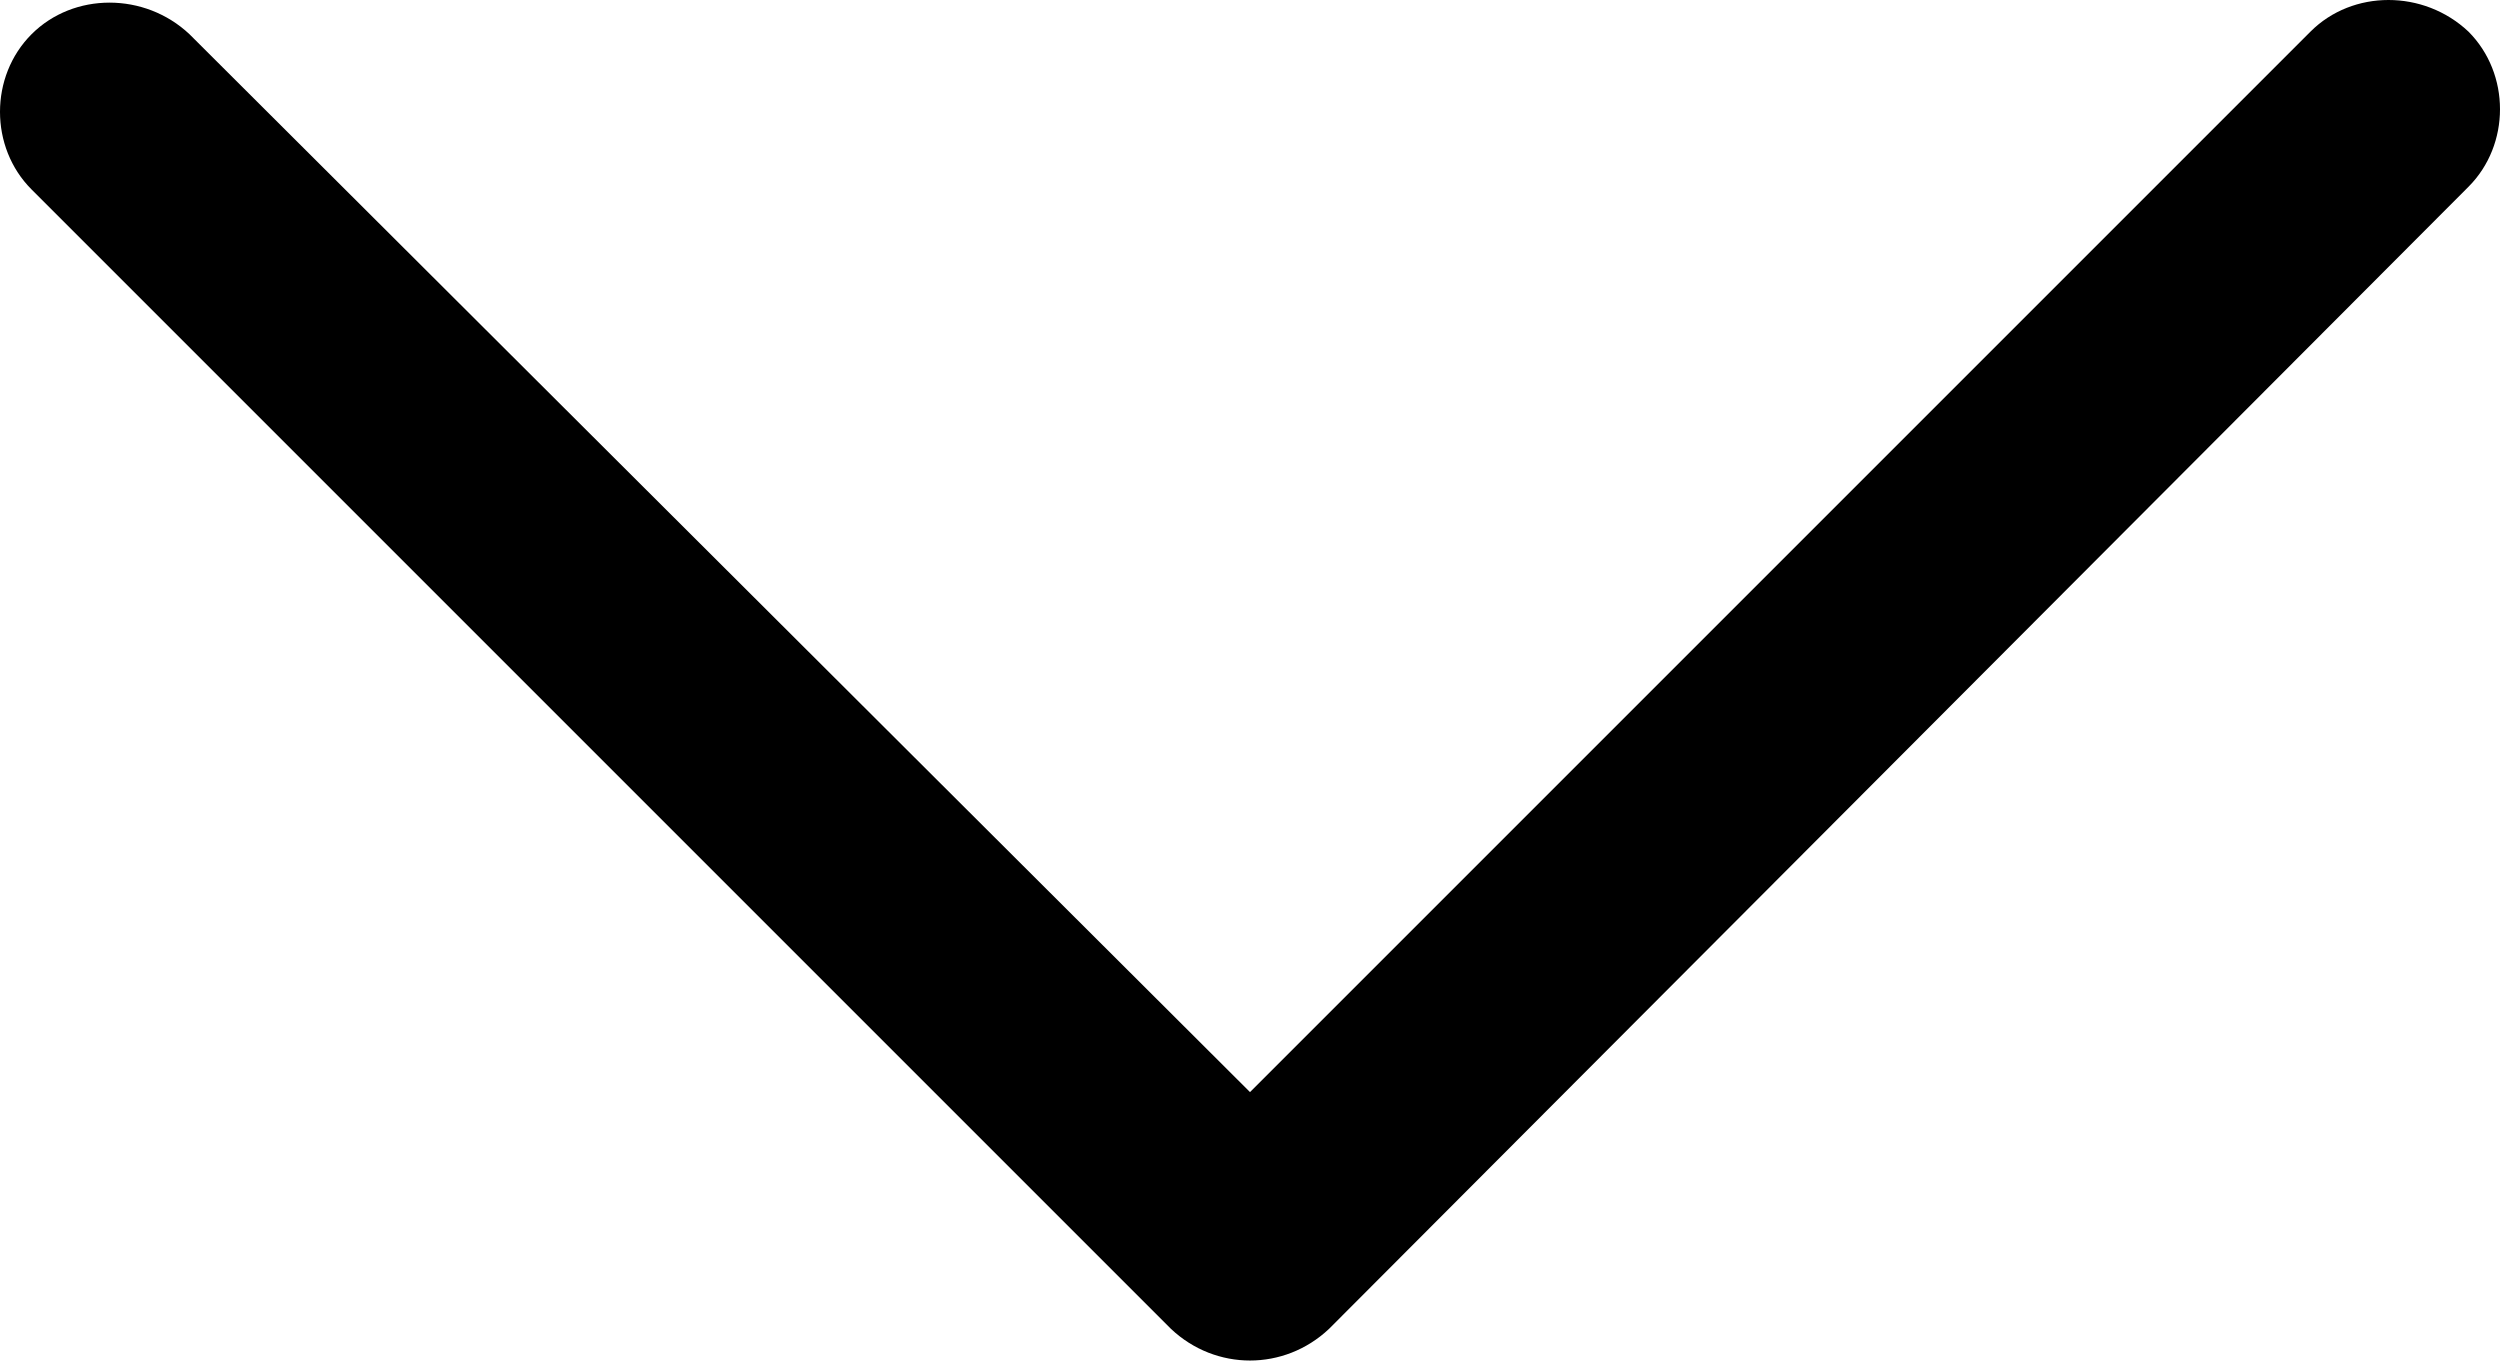 <?xml version="1.0" encoding="utf-8"?>
<!-- Generator: Adobe Illustrator 21.1.0, SVG Export Plug-In . SVG Version: 6.00 Build 0)  -->
<svg version="1.1" id="Laag_1" xmlns="http://www.w3.org/2000/svg" xmlns:xlink="http://www.w3.org/1999/xlink" x="0px" y="0px"
	 viewBox="0 0 95 51.7" style="enable-background:new 0 0 95 51.7;" xml:space="preserve">
<path d="M44.5,50.5L1.2,7.2c-1.6-1.6-1.6-4.3,0-5.9l0,0c1.6-1.6,4.3-1.6,6,0l40.3,40.2L87.8,1.2c1.6-1.6,4.3-1.6,6,0l0,0
	c1.6,1.6,1.6,4.3,0,5.9L50.5,50.5C48.8,52.1,46.2,52.1,44.5,50.5z"/>
</svg>
